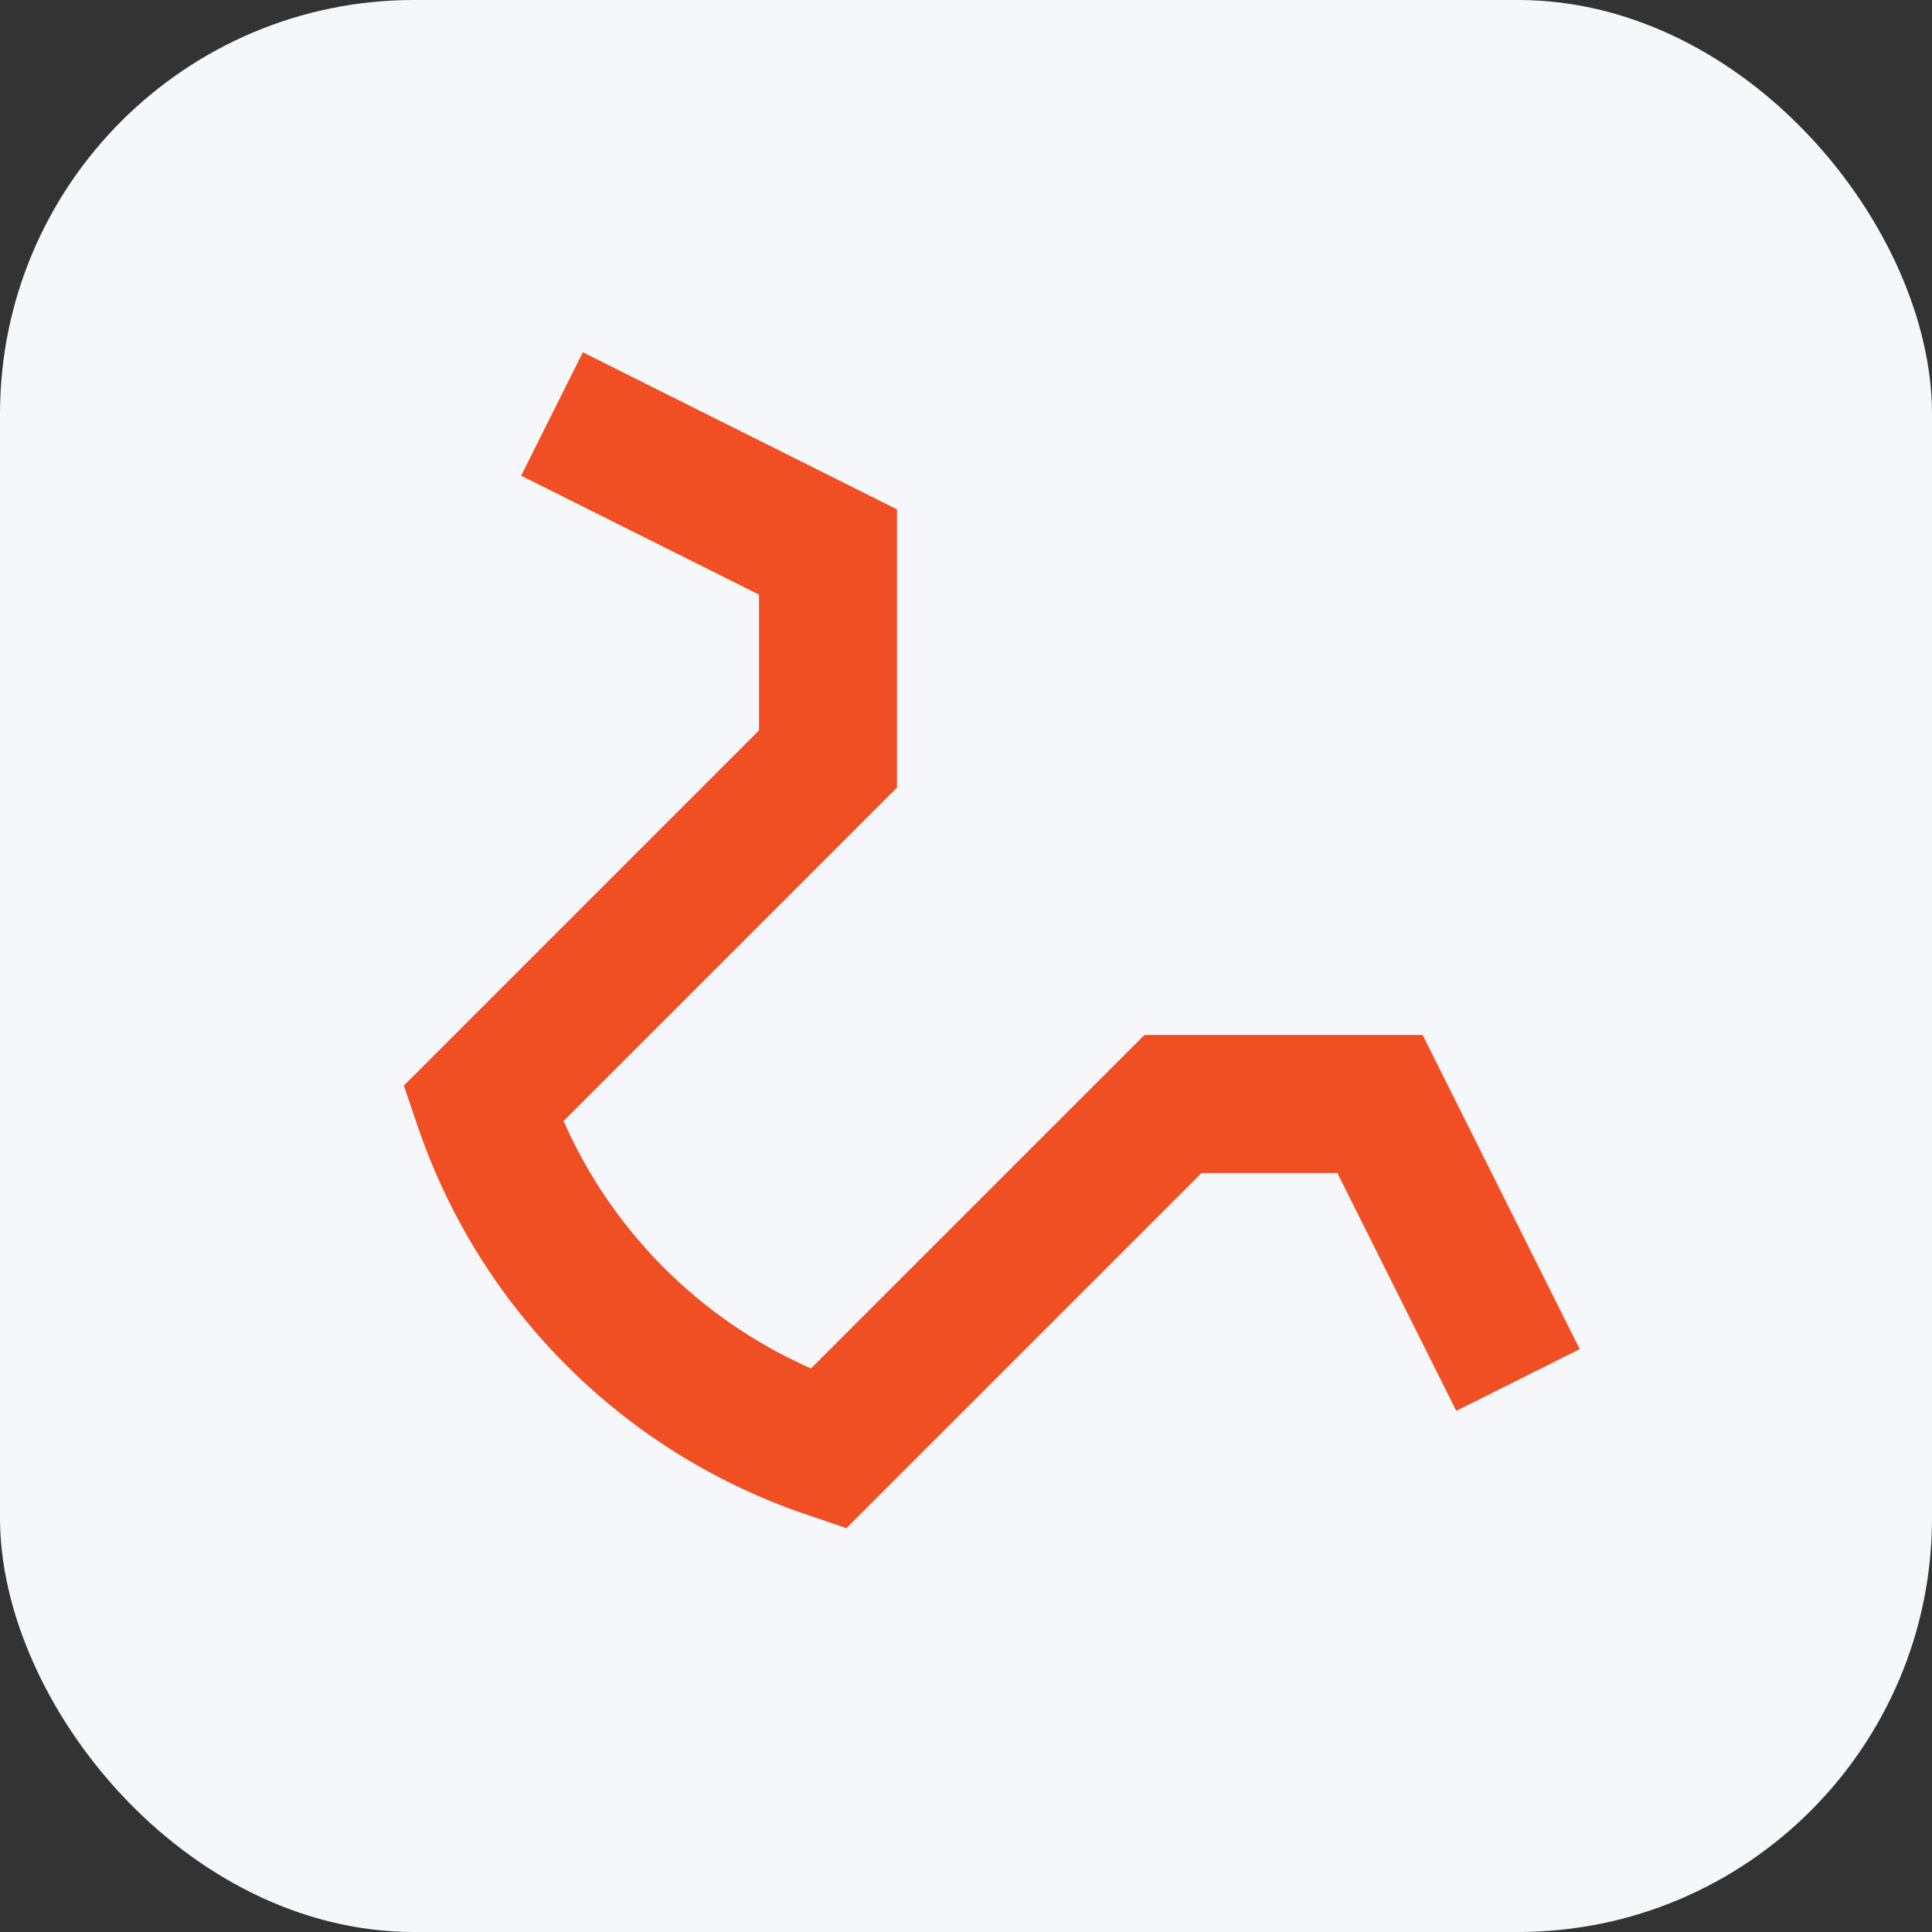 <?xml version="1.0" encoding="UTF-8"?>
<svg xmlns="http://www.w3.org/2000/svg" width="28" height="28" viewBox="0 0 28 28"><rect x="0" y="0" width="28" height="28" fill="#333333" stroke="none"/><rect width="28" height="28" rx="6" fill="#F5F7FA"/><path d="M8 6l4 2v3l-5 5a8 8 0 005 5l5-5h3l2 4" stroke="#F04E23" stroke-width="2" fill="none"/></svg>